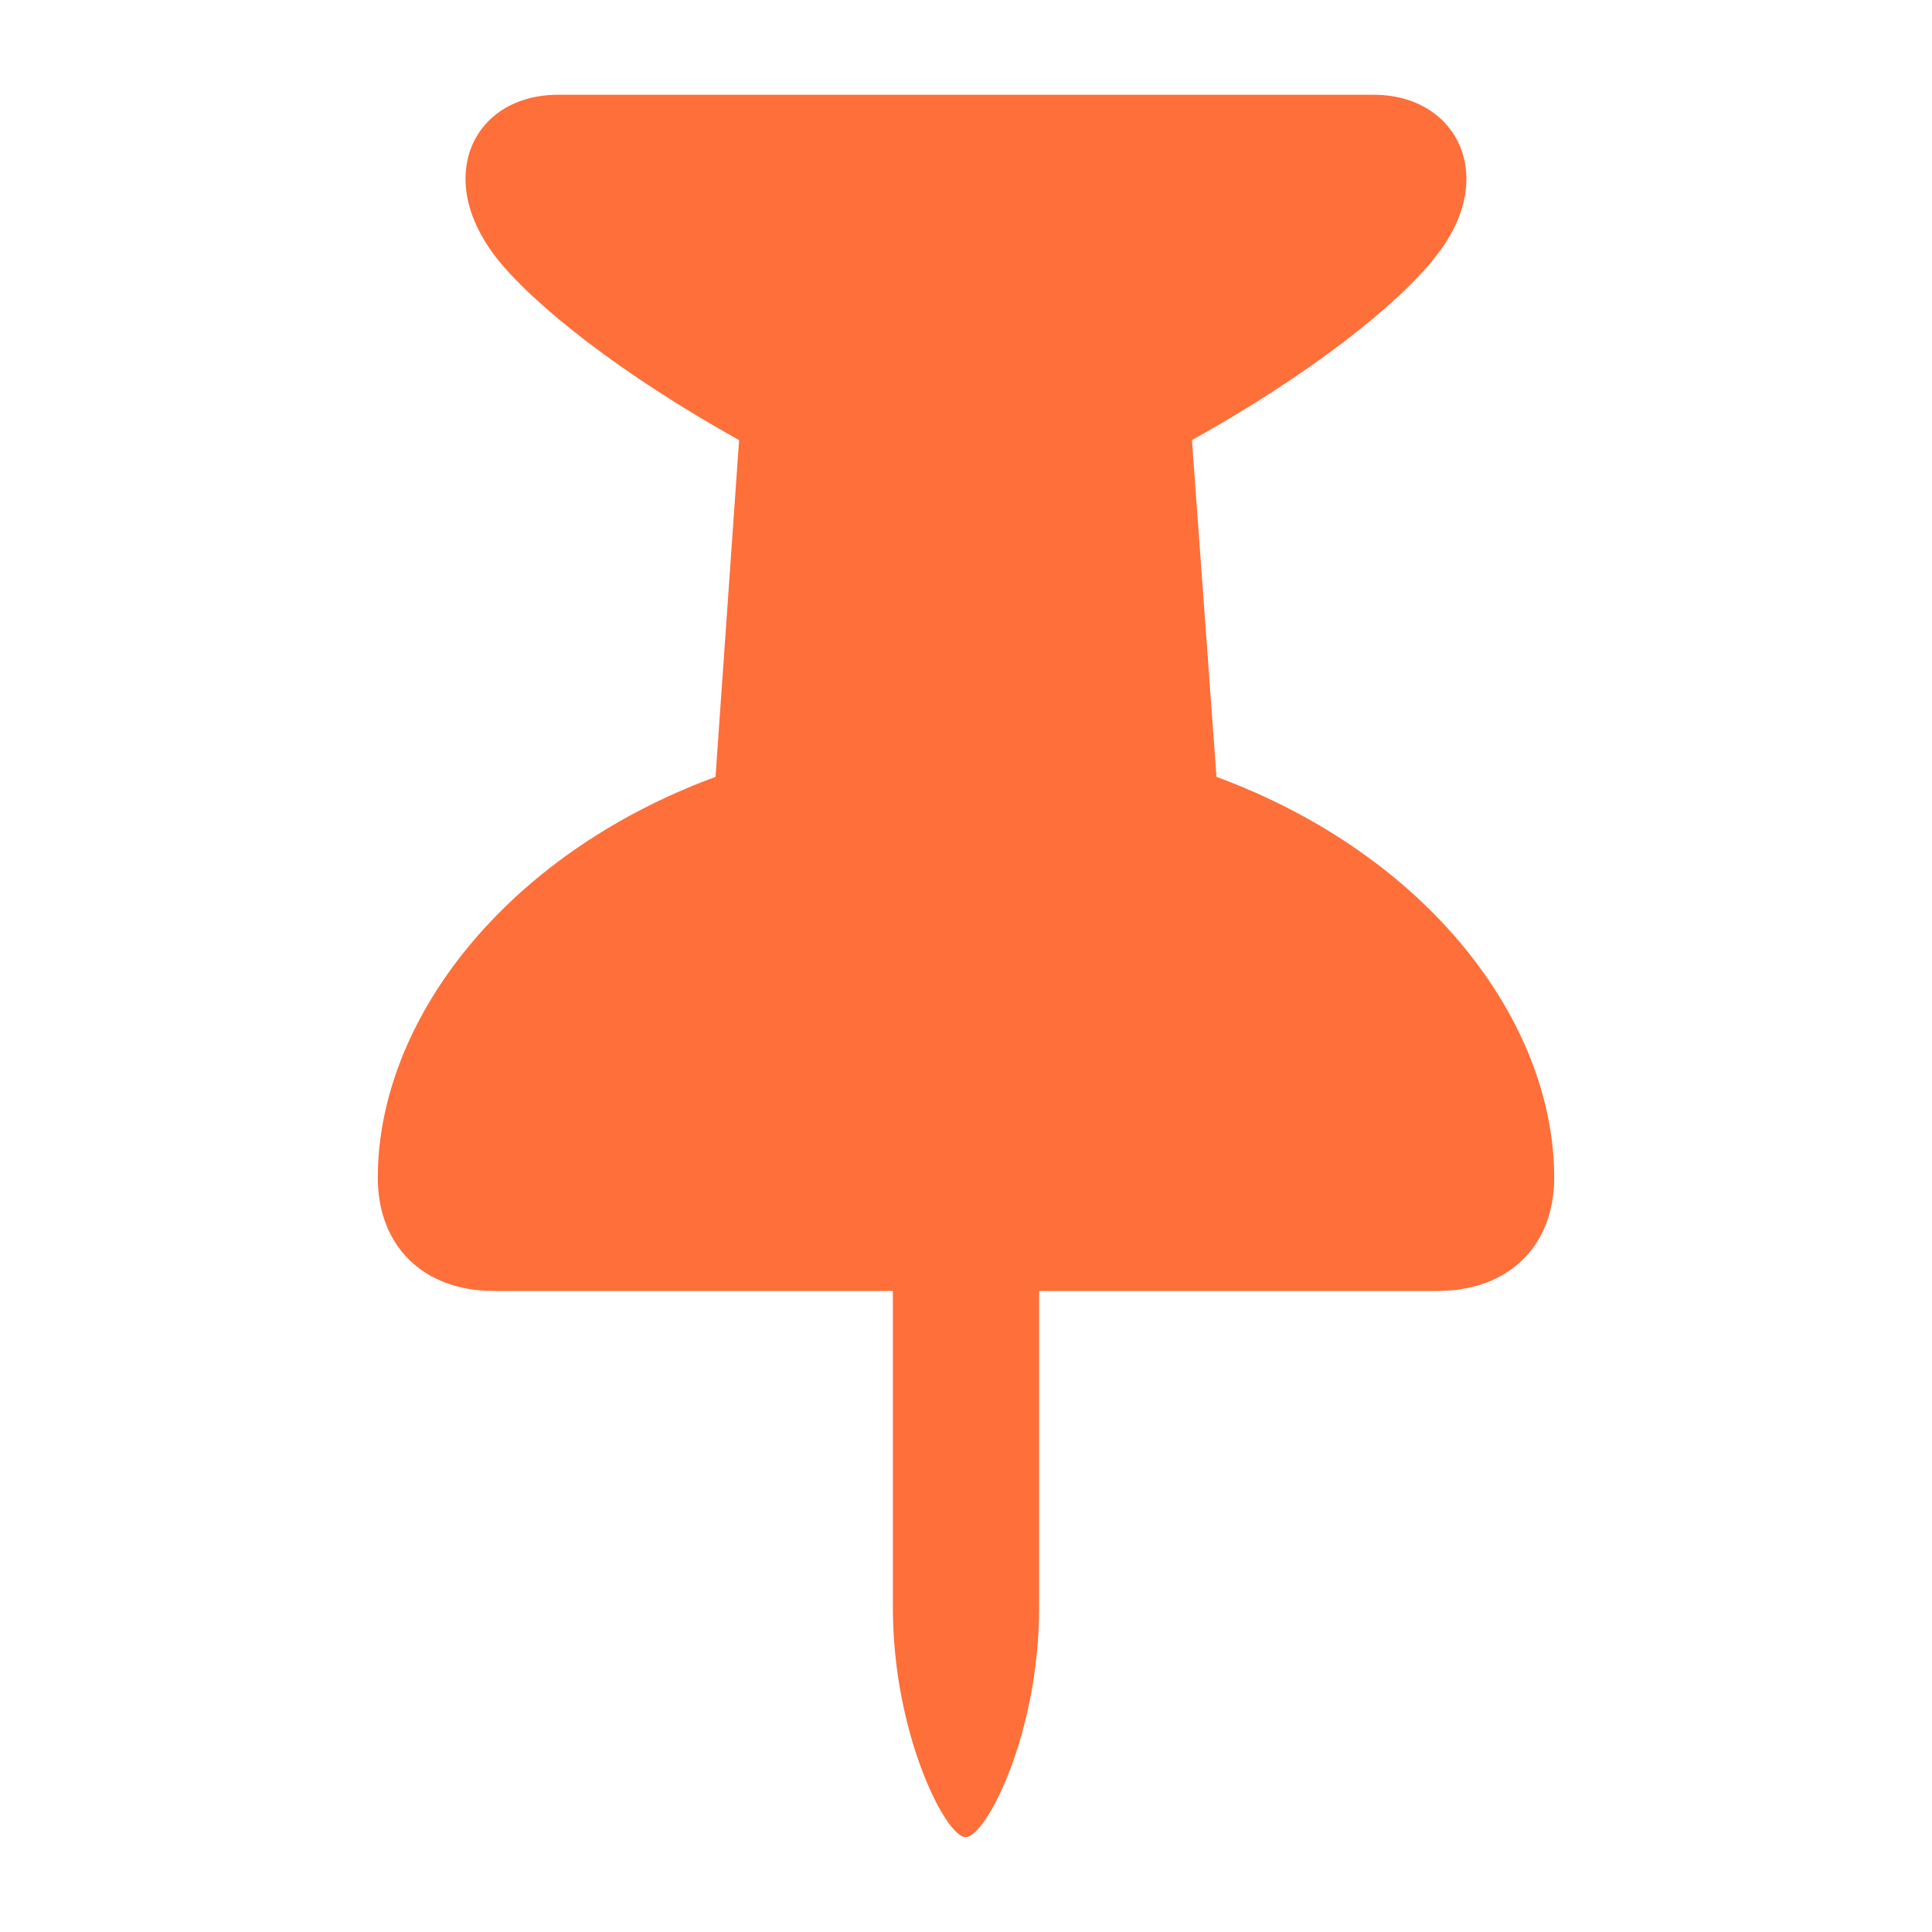 <svg width="20" height="20" viewBox="0 0 20 20" fill="none" xmlns="http://www.w3.org/2000/svg">
<path d="M3.911 12.192C3.911 12.896 4.38 13.364 5.112 13.364H9.243V16.645C9.243 17.944 9.79 19.018 9.995 19.018C10.21 19.018 10.757 17.944 10.757 16.645V13.364H14.878C15.62 13.364 16.089 12.896 16.089 12.192C16.089 10.581 14.79 8.853 12.593 8.042L12.339 4.556C13.55 3.882 14.468 3.159 14.858 2.661C15.083 2.378 15.18 2.104 15.18 1.851C15.18 1.353 14.79 0.981 14.223 0.981H5.776C5.2 0.981 4.819 1.353 4.819 1.851C4.819 2.104 4.917 2.378 5.132 2.661C5.522 3.159 6.44 3.882 7.651 4.556L7.407 8.042C5.21 8.853 3.911 10.581 3.911 12.192Z" fill="#FE6F39"/>
</svg>
